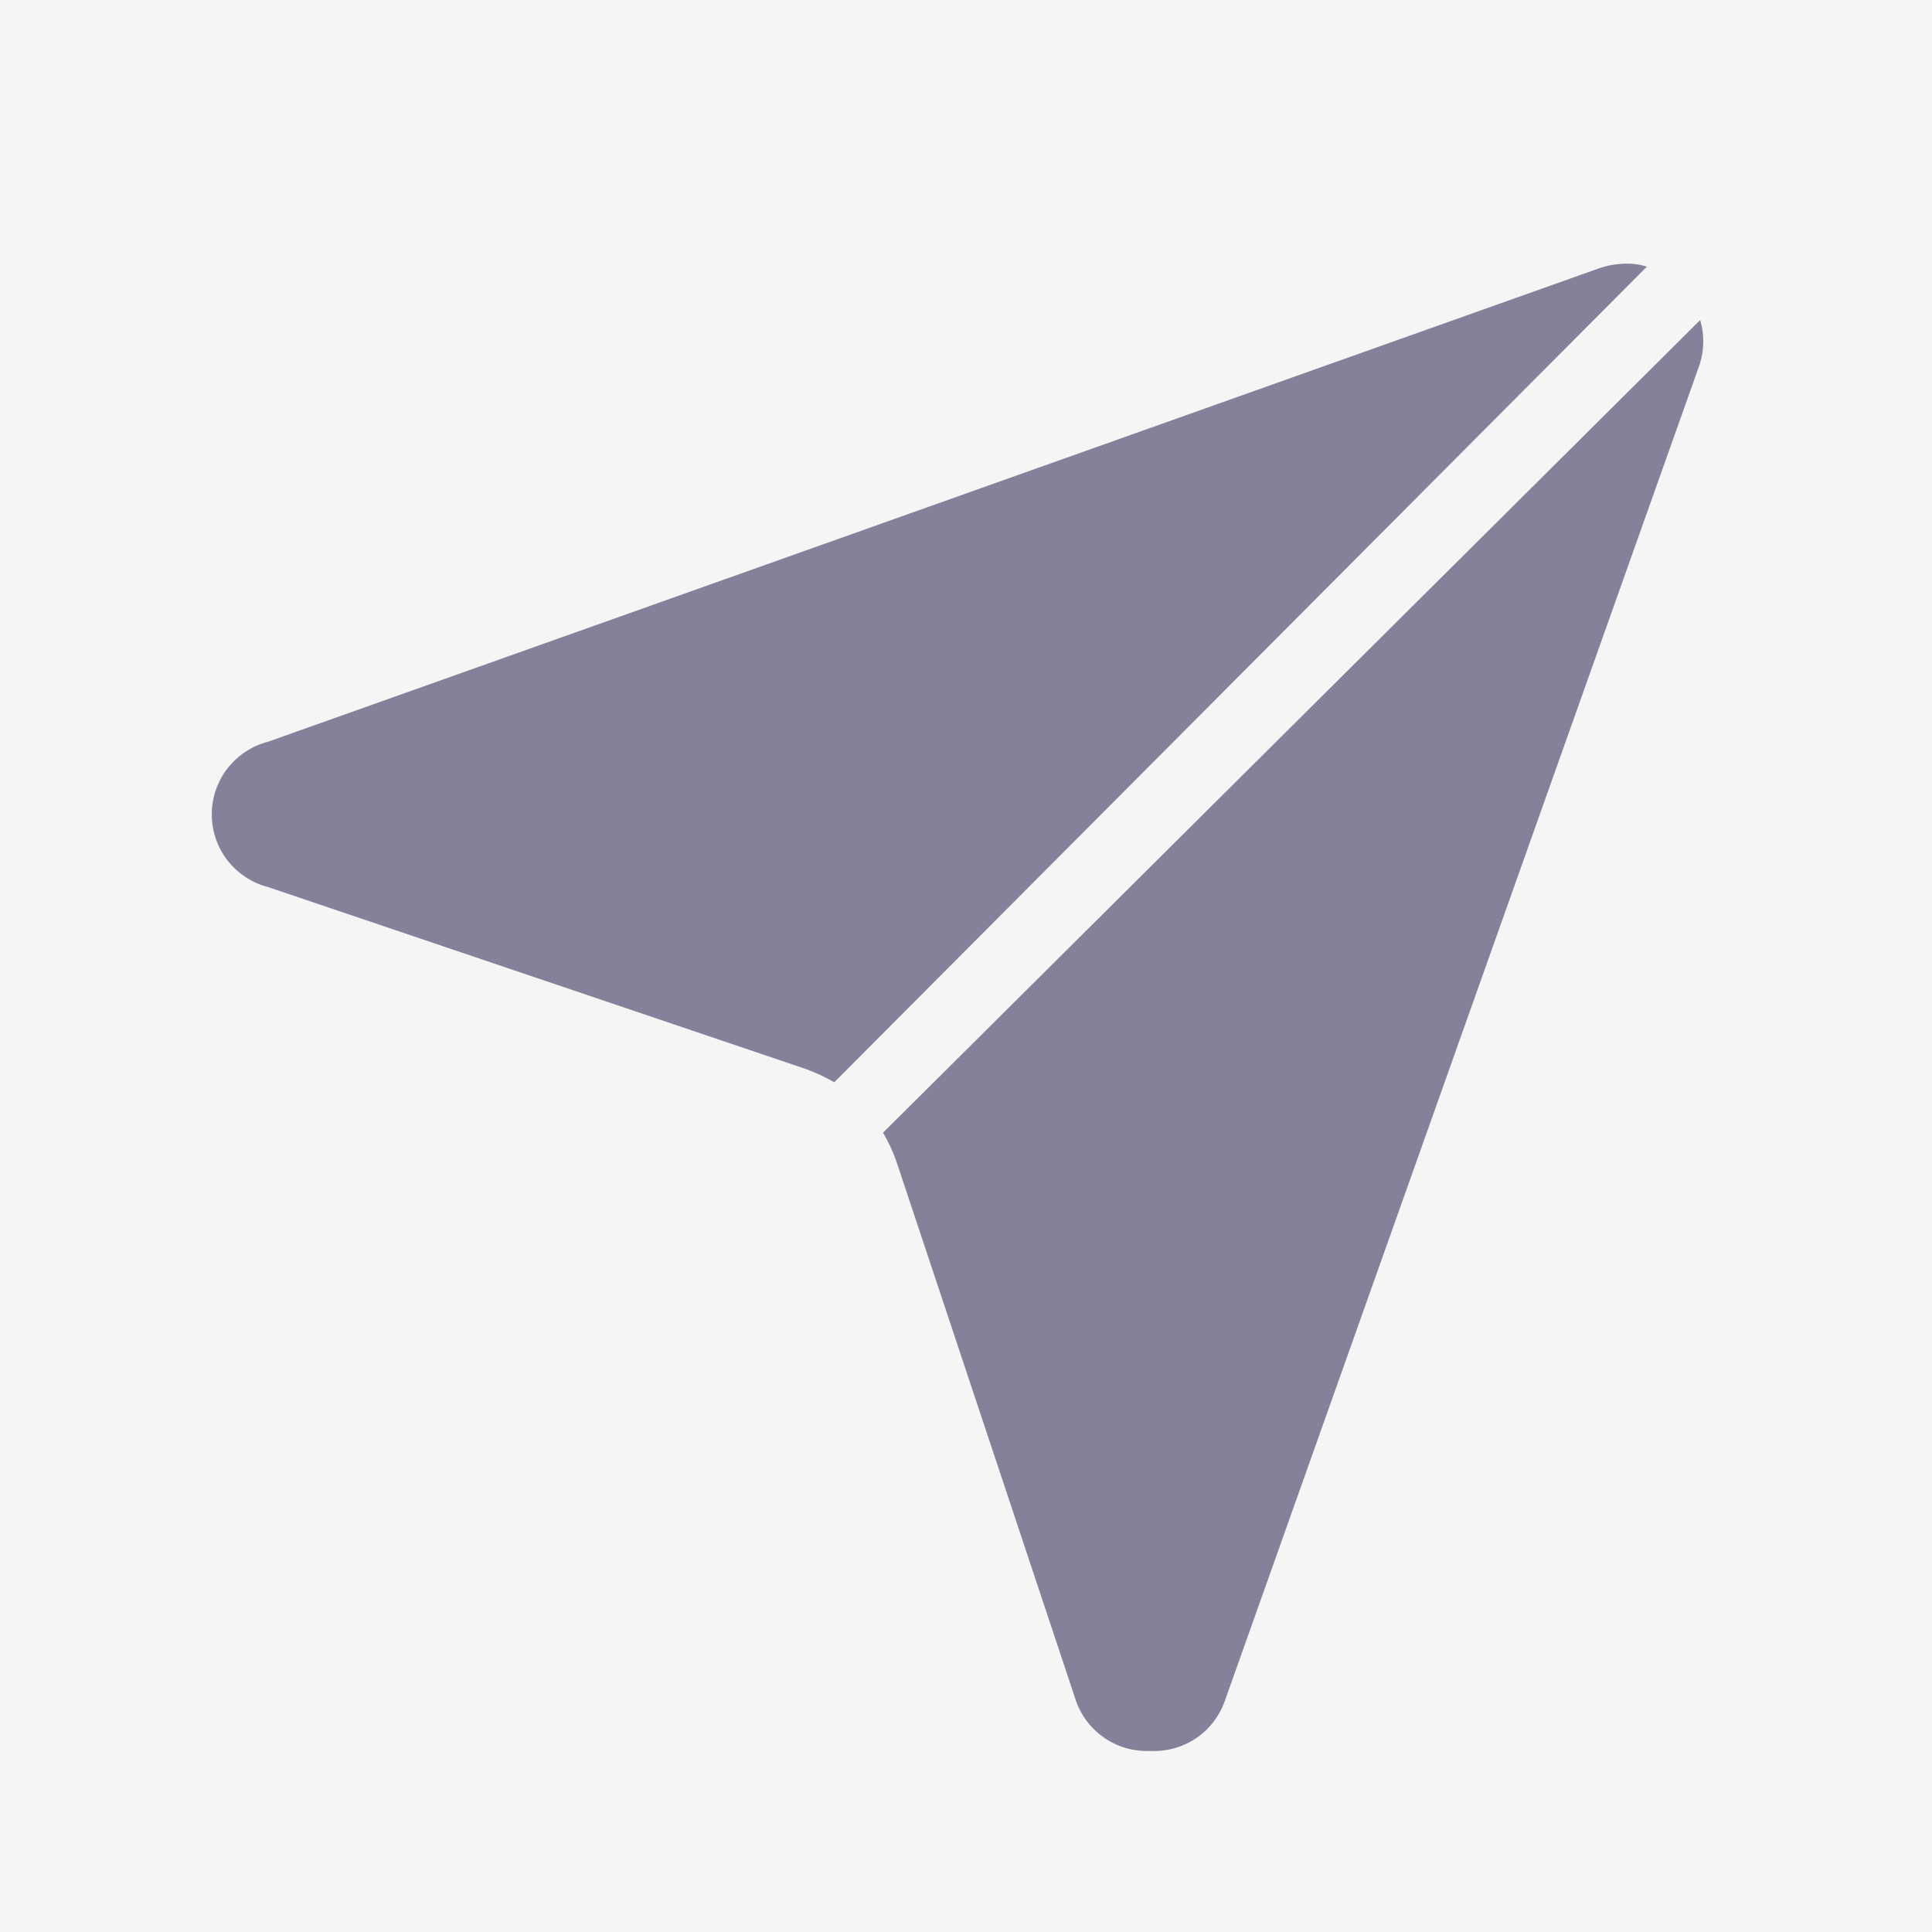 <svg width="18" height="18" viewBox="0 0 18 18" fill="none" xmlns="http://www.w3.org/2000/svg">
<rect width="18" height="18" fill="#1E1E1E"/>
<g id="Desktop - 1" clip-path="url(#clip0_0_1)">
<rect width="1440" height="6406" transform="translate(-965 -3237)" fill="white"/>
<g id="Book a trip">
<g id="Image">
<g id="Group 589" opacity="0.4">
<g id="Ellipse 8" opacity="0.8" filter="url(#filter0_f_0_1)">
<ellipse cx="162.711" cy="-220.097" rx="212.114" ry="219.903" fill="#4B40C5"/>
</g>
</g>
<g id="Image_2">
<g id="Group 5">
<g id="Rectangle 16" filter="url(#filter1_dddddd_0_1)">
<rect x="-169.619" y="-352.529" width="443.402" height="479.354" rx="34.583" fill="white"/>
</g>
<g id="OPTIONS">
<g id="send">
<ellipse id="Ellipse 3" cx="8.94" cy="8.186" rx="21.571" ry="21.571" fill="#F5F5F5"/>
<g id="send 2">
<path id="Vector" d="M15.344 2.484L7.773 10.083C7.686 10.033 7.595 9.991 7.5 9.957L2.502 8.266C2.351 8.228 2.217 8.14 2.121 8.018C2.025 7.895 1.973 7.743 1.973 7.587C1.973 7.432 2.025 7.28 2.121 7.157C2.217 7.035 2.351 6.947 2.502 6.909L14.903 2.498C14.985 2.471 15.069 2.457 15.155 2.456C15.219 2.455 15.283 2.465 15.344 2.484Z" fill="#84829A"/>
<path id="Vector_2" d="M15.826 3.422L11.415 15.837C11.366 15.982 11.272 16.107 11.146 16.193C11.019 16.279 10.868 16.321 10.716 16.313C10.562 16.32 10.409 16.276 10.283 16.187C10.157 16.099 10.063 15.971 10.017 15.823L8.353 10.825C8.32 10.73 8.278 10.639 8.227 10.553L15.84 2.982C15.883 3.126 15.878 3.281 15.826 3.422Z" fill="#84829A"/>
</g>
</g>
</g>
</g>
<g id="Group 4">
<g id="Rectangle 18" filter="url(#filter2_d_0_1)">
<rect x="96.422" y="-90.082" width="315.175" height="154.592" rx="23.942" fill="white"/>
</g>
</g>
</g>
</g>
</g>
</g>
<defs>
<filter id="filter0_f_0_1" x="-248.921" y="-639.518" width="823.264" height="838.843" filterUnits="userSpaceOnUse" color-interpolation-filters="sRGB">
<feFlood flood-opacity="0" result="BackgroundImageFix"/>
<feBlend mode="normal" in="SourceGraphic" in2="BackgroundImageFix" result="shape"/>
<feGaussianBlur stdDeviation="99.759" result="effect1_foregroundBlur_0_1"/>
</filter>
<filter id="filter1_dddddd_0_1" x="-276.029" y="-354.253" width="656.222" height="720.5" filterUnits="userSpaceOnUse" color-interpolation-filters="sRGB">
<feFlood flood-opacity="0" result="BackgroundImageFix"/>
<feColorMatrix in="SourceAlpha" type="matrix" values="0 0 0 0 0 0 0 0 0 0 0 0 0 0 0 0 0 0 127 0" result="hardAlpha"/>
<feOffset dy="2.463"/>
<feGaussianBlur stdDeviation="2.094"/>
<feColorMatrix type="matrix" values="0 0 0 0 0 0 0 0 0 0 0 0 0 0 0 0 0 0 0.01 0"/>
<feBlend mode="normal" in2="BackgroundImageFix" result="effect1_dropShadow_0_1"/>
<feColorMatrix in="SourceAlpha" type="matrix" values="0 0 0 0 0 0 0 0 0 0 0 0 0 0 0 0 0 0 127 0" result="hardAlpha"/>
<feOffset dy="10.838"/>
<feGaussianBlur stdDeviation="4.335"/>
<feColorMatrix type="matrix" values="0 0 0 0 0 0 0 0 0 0 0 0 0 0 0 0 0 0 0.01 0"/>
<feBlend mode="normal" in2="effect1_dropShadow_0_1" result="effect2_dropShadow_0_1"/>
<feColorMatrix in="SourceAlpha" type="matrix" values="0 0 0 0 0 0 0 0 0 0 0 0 0 0 0 0 0 0 127 0" result="hardAlpha"/>
<feOffset dy="26.602"/>
<feGaussianBlur stdDeviation="8.646"/>
<feColorMatrix type="matrix" values="0 0 0 0 0 0 0 0 0 0 0 0 0 0 0 0 0 0 0.01 0"/>
<feBlend mode="normal" in2="effect2_dropShadow_0_1" result="effect3_dropShadow_0_1"/>
<feColorMatrix in="SourceAlpha" type="matrix" values="0 0 0 0 0 0 0 0 0 0 0 0 0 0 0 0 0 0 127 0" result="hardAlpha"/>
<feOffset dy="51.234"/>
<feGaussianBlur stdDeviation="16.947"/>
<feColorMatrix type="matrix" values="0 0 0 0 0 0 0 0 0 0 0 0 0 0 0 0 0 0 0.012 0"/>
<feBlend mode="normal" in2="effect3_dropShadow_0_1" result="effect4_dropShadow_0_1"/>
<feColorMatrix in="SourceAlpha" type="matrix" values="0 0 0 0 0 0 0 0 0 0 0 0 0 0 0 0 0 0 127 0" result="hardAlpha"/>
<feOffset dy="86.212"/>
<feGaussianBlur stdDeviation="31.159"/>
<feColorMatrix type="matrix" values="0 0 0 0 0 0 0 0 0 0 0 0 0 0 0 0 0 0 0.015 0"/>
<feBlend mode="normal" in2="effect4_dropShadow_0_1" result="effect5_dropShadow_0_1"/>
<feColorMatrix in="SourceAlpha" type="matrix" values="0 0 0 0 0 0 0 0 0 0 0 0 0 0 0 0 0 0 127 0" result="hardAlpha"/>
<feOffset dy="133.012"/>
<feGaussianBlur stdDeviation="53.205"/>
<feColorMatrix type="matrix" values="0 0 0 0 0 0 0 0 0 0 0 0 0 0 0 0 0 0 0.02 0"/>
<feBlend mode="normal" in2="effect5_dropShadow_0_1" result="effect6_dropShadow_0_1"/>
<feBlend mode="normal" in="SourceGraphic" in2="effect6_dropShadow_0_1" result="shape"/>
</filter>
<filter id="filter2_d_0_1" x="-9.987" y="-90.082" width="527.994" height="394.013" filterUnits="userSpaceOnUse" color-interpolation-filters="sRGB">
<feFlood flood-opacity="0" result="BackgroundImageFix"/>
<feColorMatrix in="SourceAlpha" type="matrix" values="0 0 0 0 0 0 0 0 0 0 0 0 0 0 0 0 0 0 127 0" result="hardAlpha"/>
<feOffset dy="133.012"/>
<feGaussianBlur stdDeviation="53.205"/>
<feColorMatrix type="matrix" values="0 0 0 0 0 0 0 0 0 0 0 0 0 0 0 0 0 0 0.02 0"/>
<feBlend mode="normal" in2="BackgroundImageFix" result="effect1_dropShadow_0_1"/>
<feBlend mode="normal" in="SourceGraphic" in2="effect1_dropShadow_0_1" result="shape"/>
</filter>
<clipPath id="clip0_0_1">
<rect width="1440" height="6406" fill="white" transform="translate(-965 -3237)"/>
</clipPath>
</defs>
</svg>
